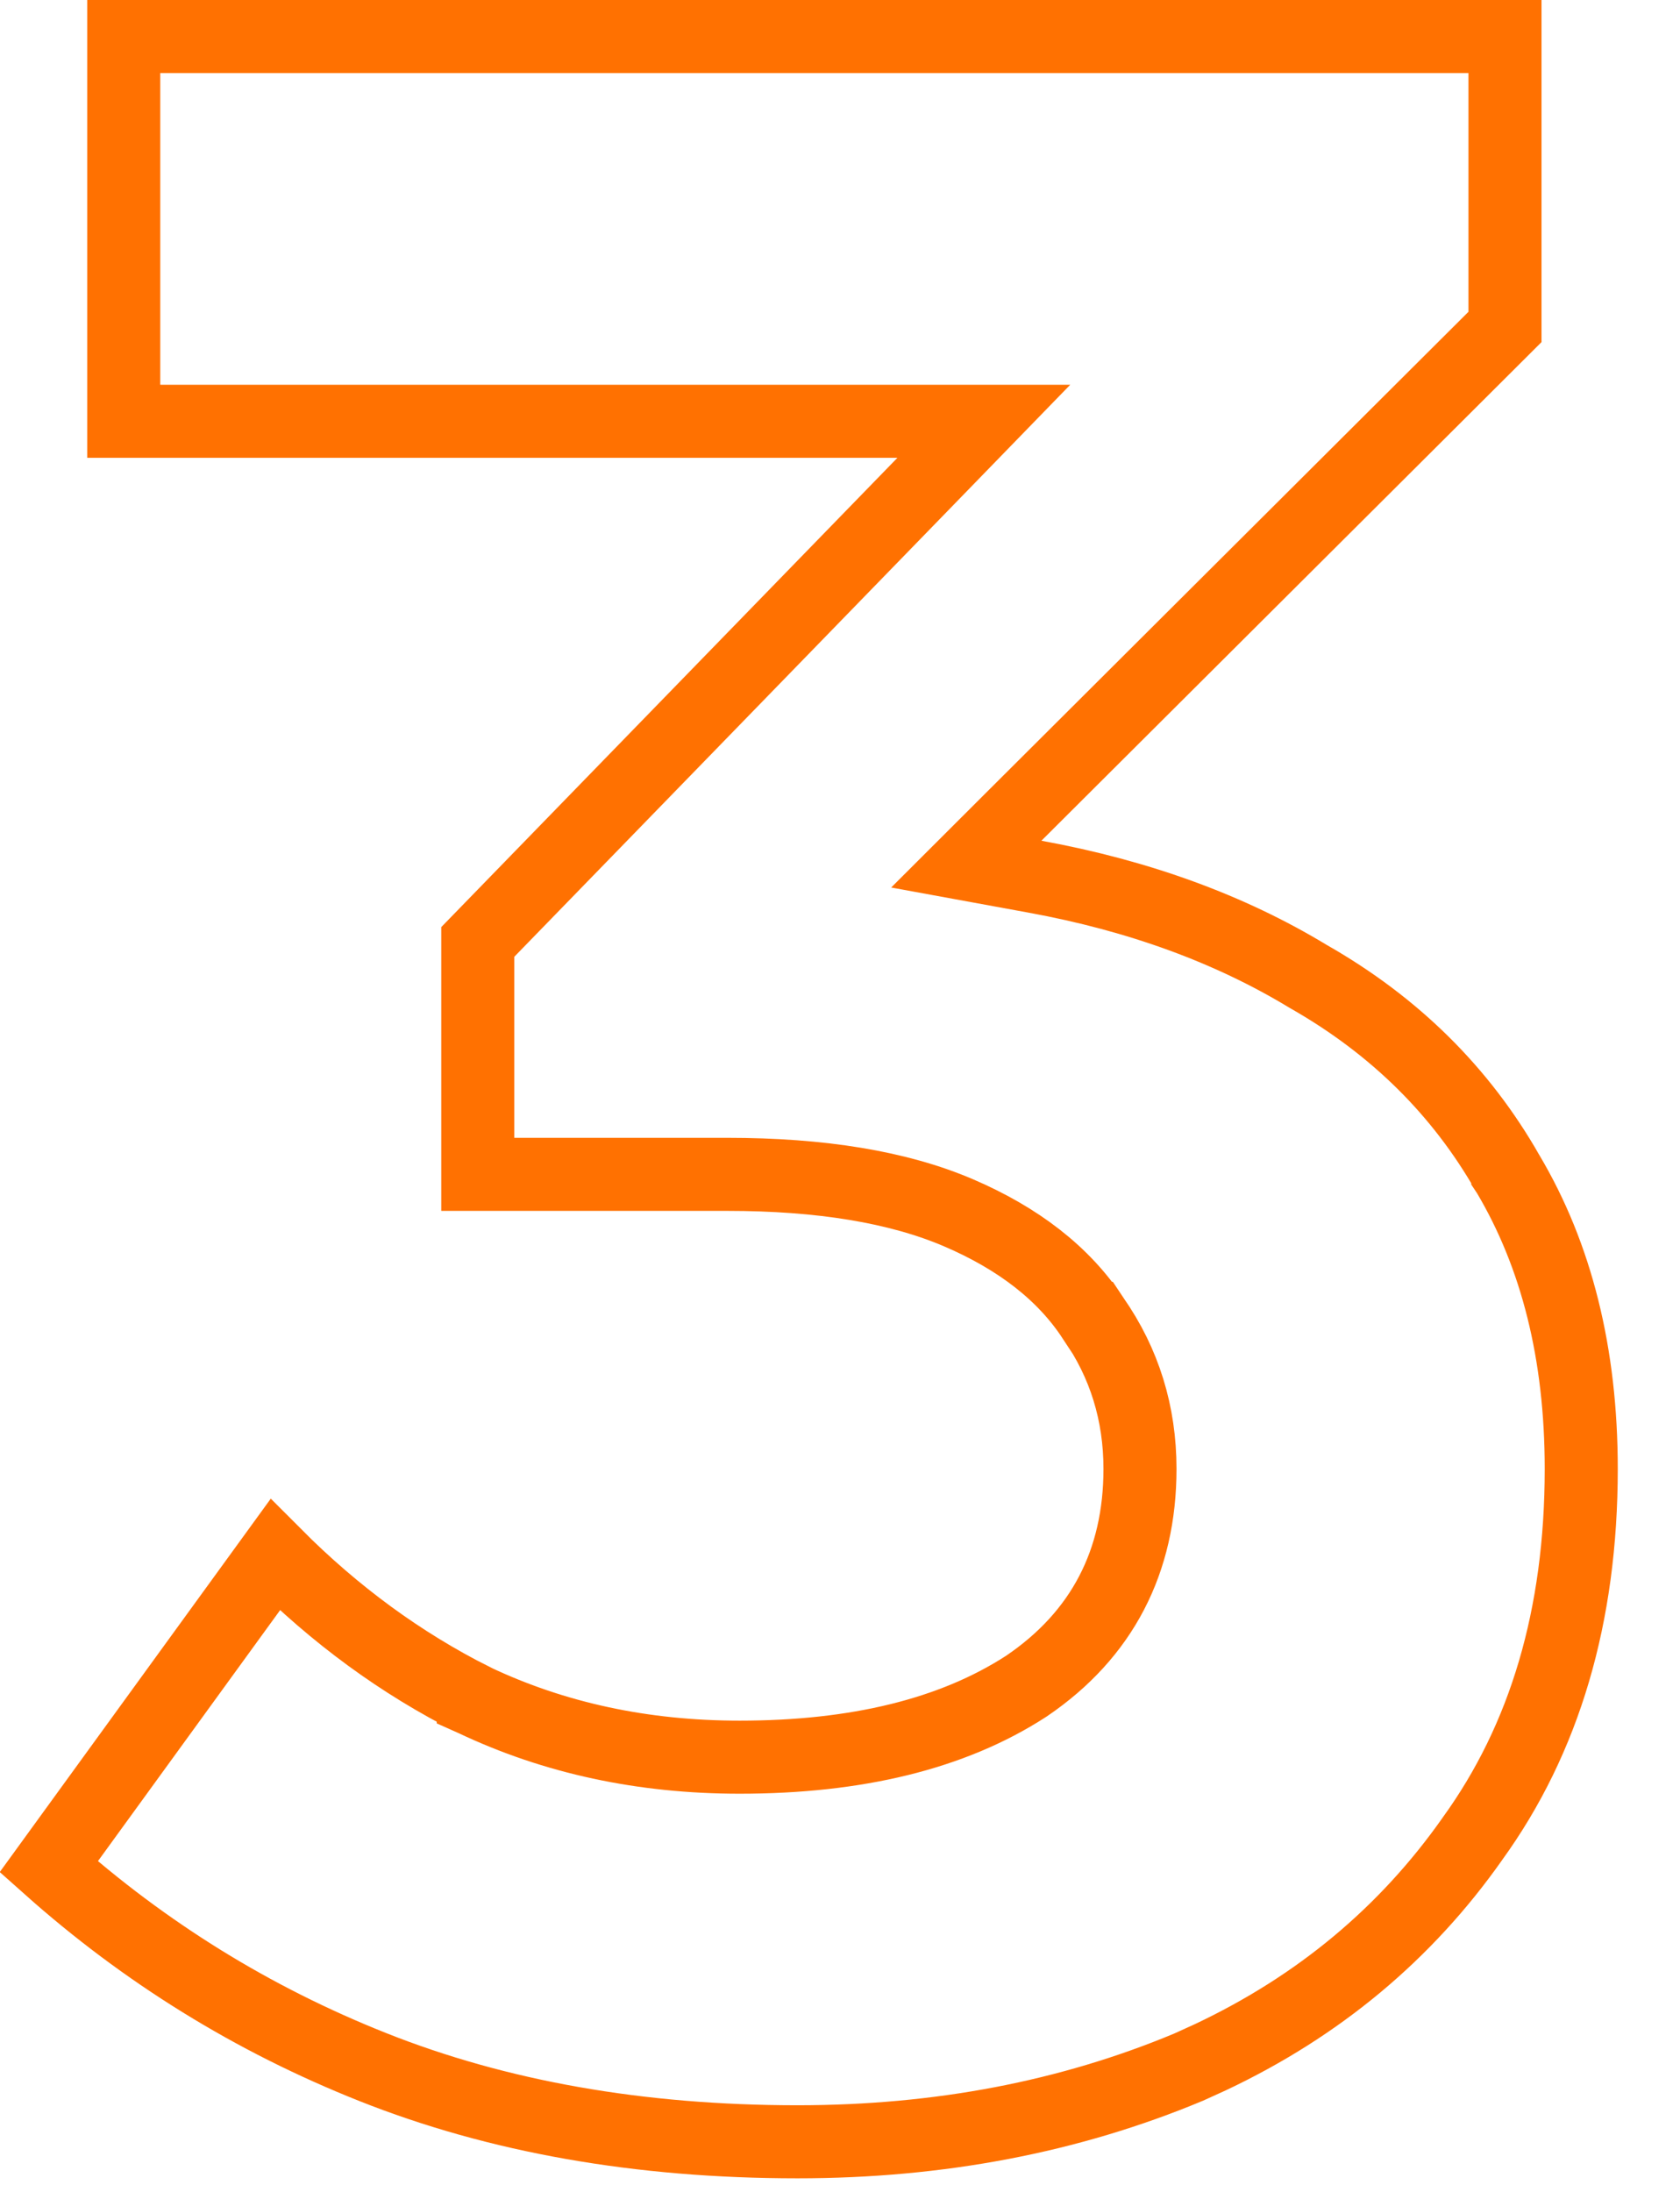 <svg xmlns="http://www.w3.org/2000/svg" width="23" height="30" viewBox="0 0 23 30" fill="none"><path d="M20.604 0.5V4.475L13.905 11.152L13.229 11.827L14.169 11.999C15.594 12.259 16.838 12.715 17.905 13.361L17.917 13.368C19.096 14.04 20.002 14.937 20.642 16.06V16.061L20.646 16.067C21.31 17.186 21.648 18.528 21.648 20.104C21.648 22.118 21.147 23.799 20.16 25.164L20.156 25.17C19.247 26.461 18.055 27.456 16.572 28.156L16.273 28.292C14.642 28.973 12.859 29.314 10.919 29.314C8.751 29.314 6.812 28.971 5.098 28.289C3.459 27.637 1.984 26.724 0.667 25.55L3.767 21.28C4.587 22.103 5.49 22.765 6.479 23.262V23.263L6.488 23.267C7.59 23.79 8.804 24.05 10.125 24.05C11.721 24.05 13.037 23.735 14.048 23.08L14.057 23.074C15.087 22.374 15.607 21.372 15.607 20.104C15.607 19.346 15.395 18.656 14.969 18.046L14.967 18.043H14.965C14.562 17.428 13.941 16.951 13.127 16.601C12.296 16.244 11.234 16.073 9.958 16.073H6.541V12.892L12.645 6.614L13.469 5.766H1.694V0.5H20.604Z" stroke="#FF7101"></path></svg>